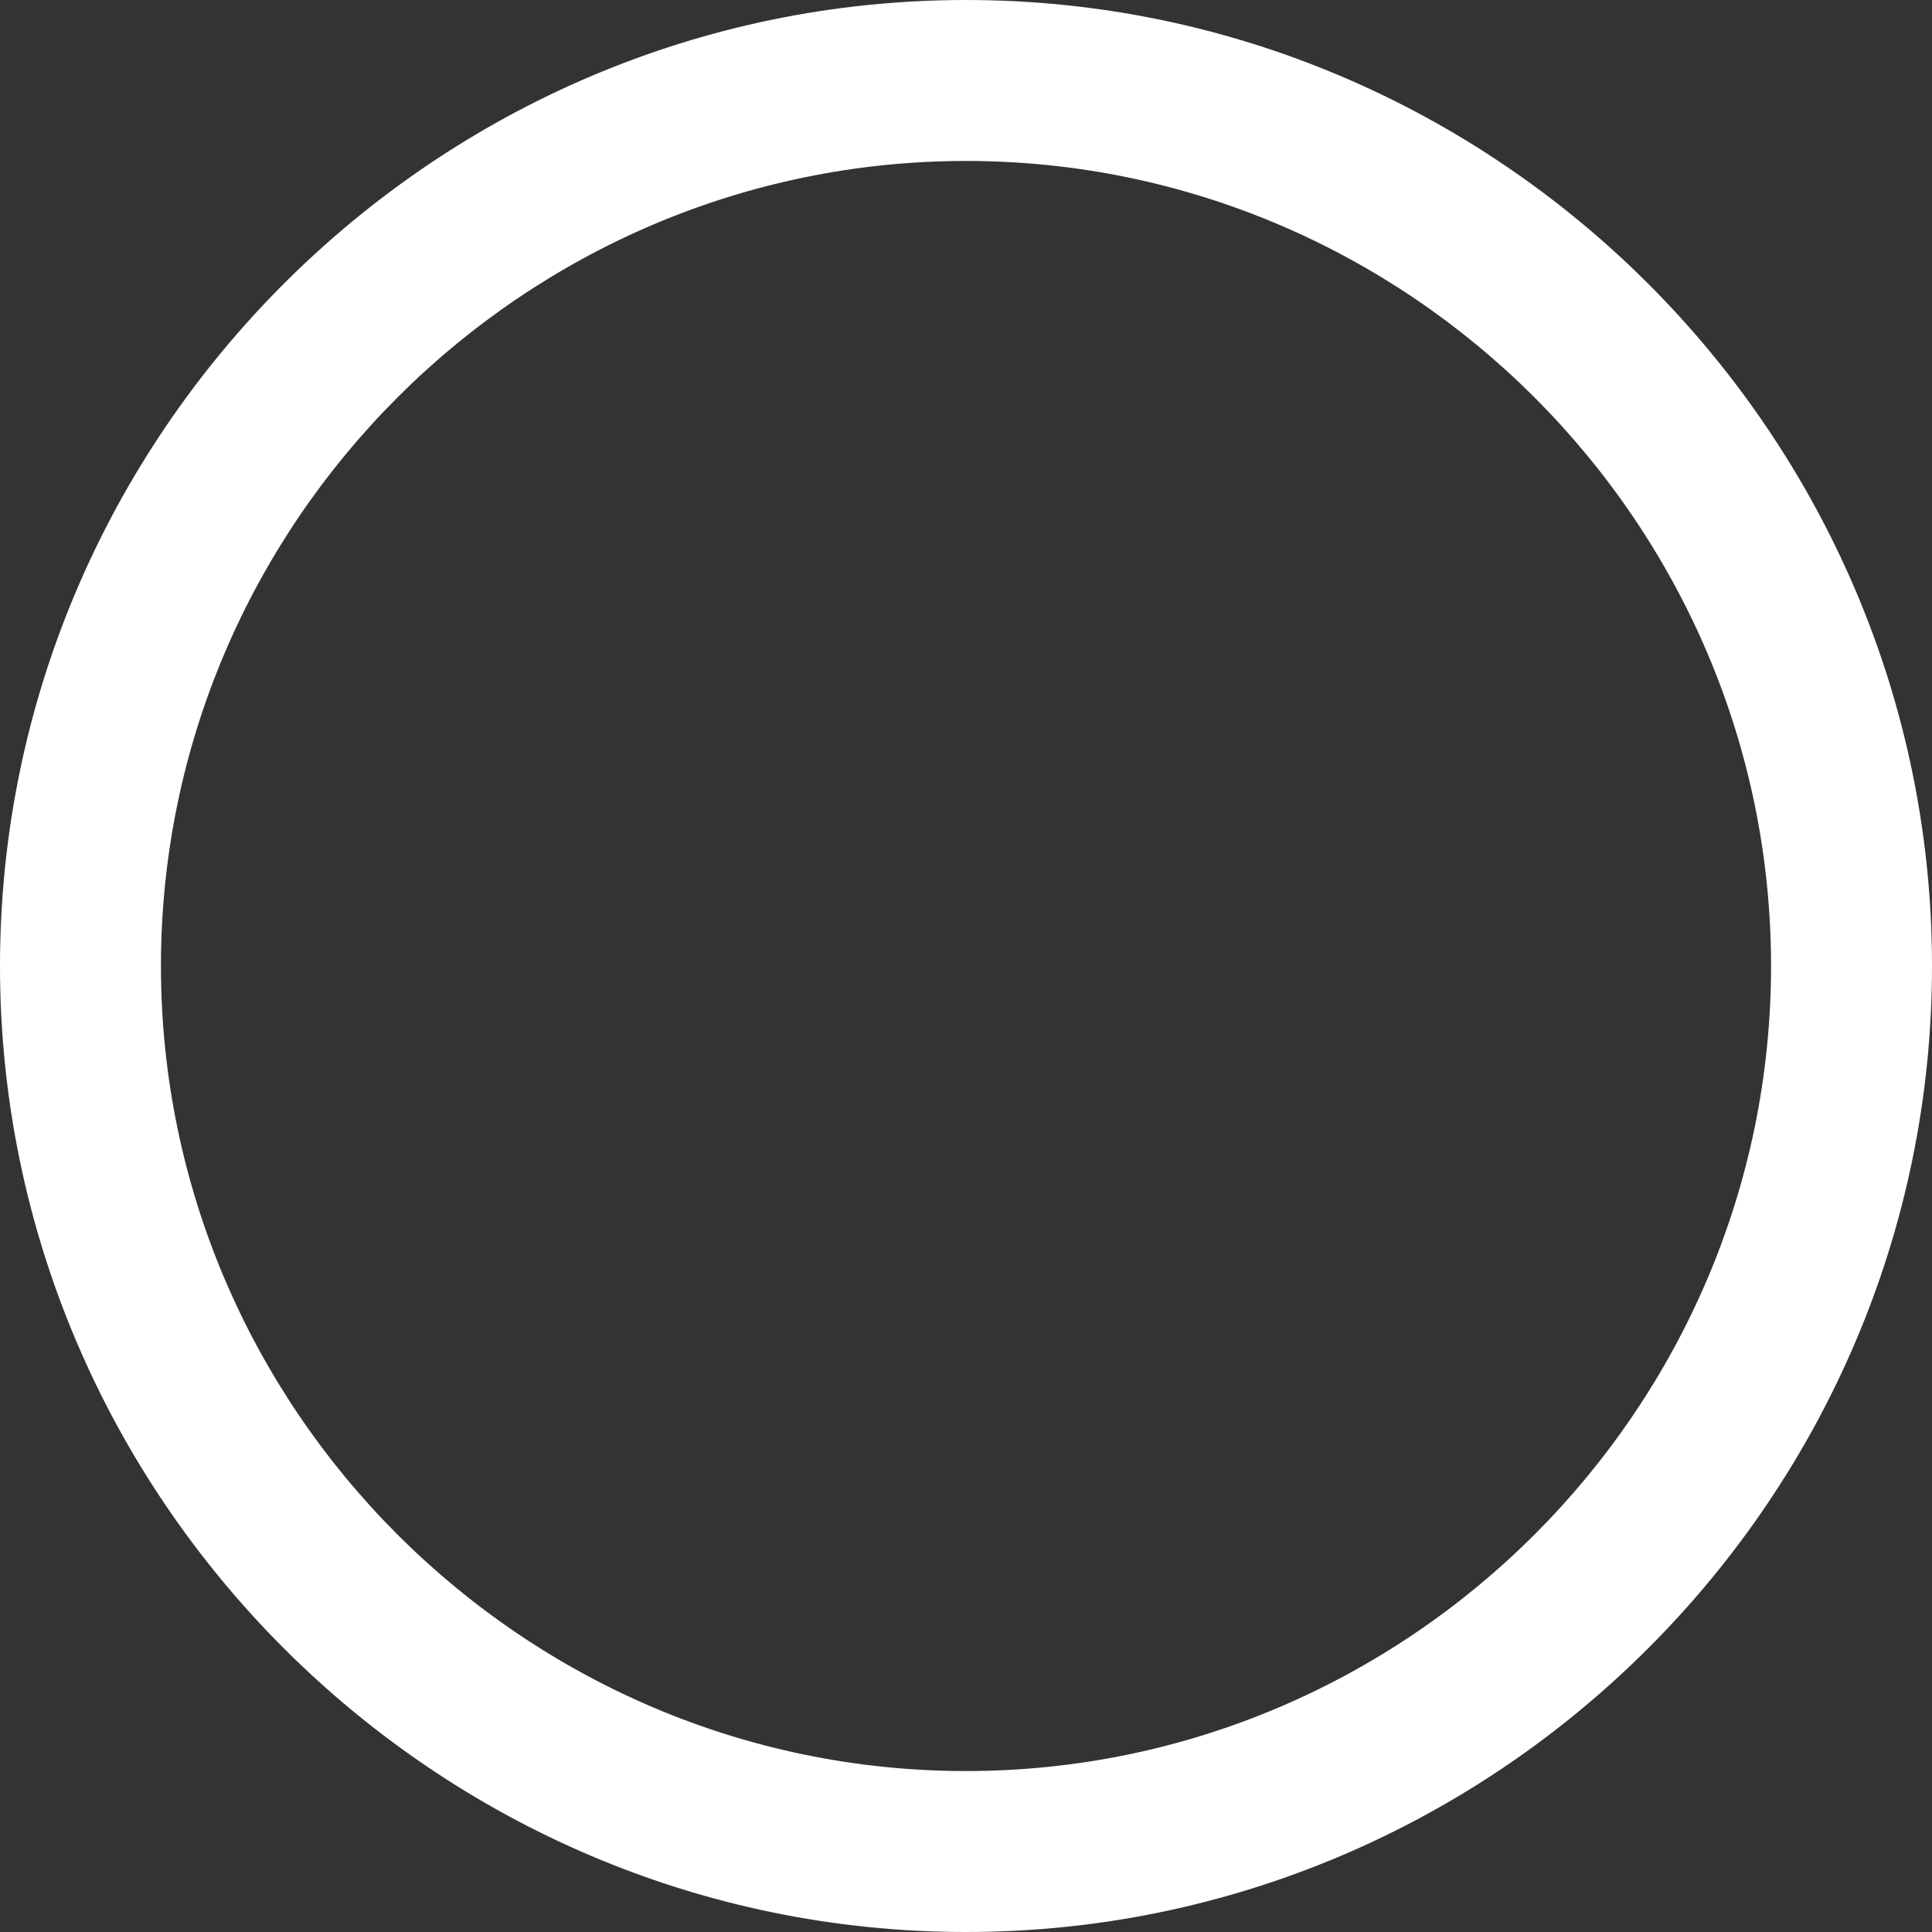﻿<?xml version="1.0" encoding="utf-8"?>
<svg version="1.1" xmlns:xlink="http://www.w3.org/1999/xlink" width="13px" height="13px" xmlns="http://www.w3.org/2000/svg">
  <rect width="100%" height="100%" fill="#333333" stroke="none"/>
  <g transform="matrix(1 0 0 1 -12 -38 )">
    <path d="M 13 6.5  C 13 10.075  10.075 13  6.5 13  C 2.925 13  0 10.075  0 6.5  C 0 2.925  2.925 0  6.5 0  C 10.075 0  13 2.925  13 6.5  Z M 11.917 6.5  C 11.917 3.521  9.479 1.083  6.5 1.083  C 3.521 1.083  1.083 3.521  1.083 6.5  C 1.083 9.479  3.521 11.917  6.5 11.917  C 9.479 11.917  11.917 9.479  11.917 6.5  Z " fill-rule="nonzero" fill="#ffffff" stroke="none" transform="matrix(1 0 0 1 12 38 )" />
  </g>
</svg>
